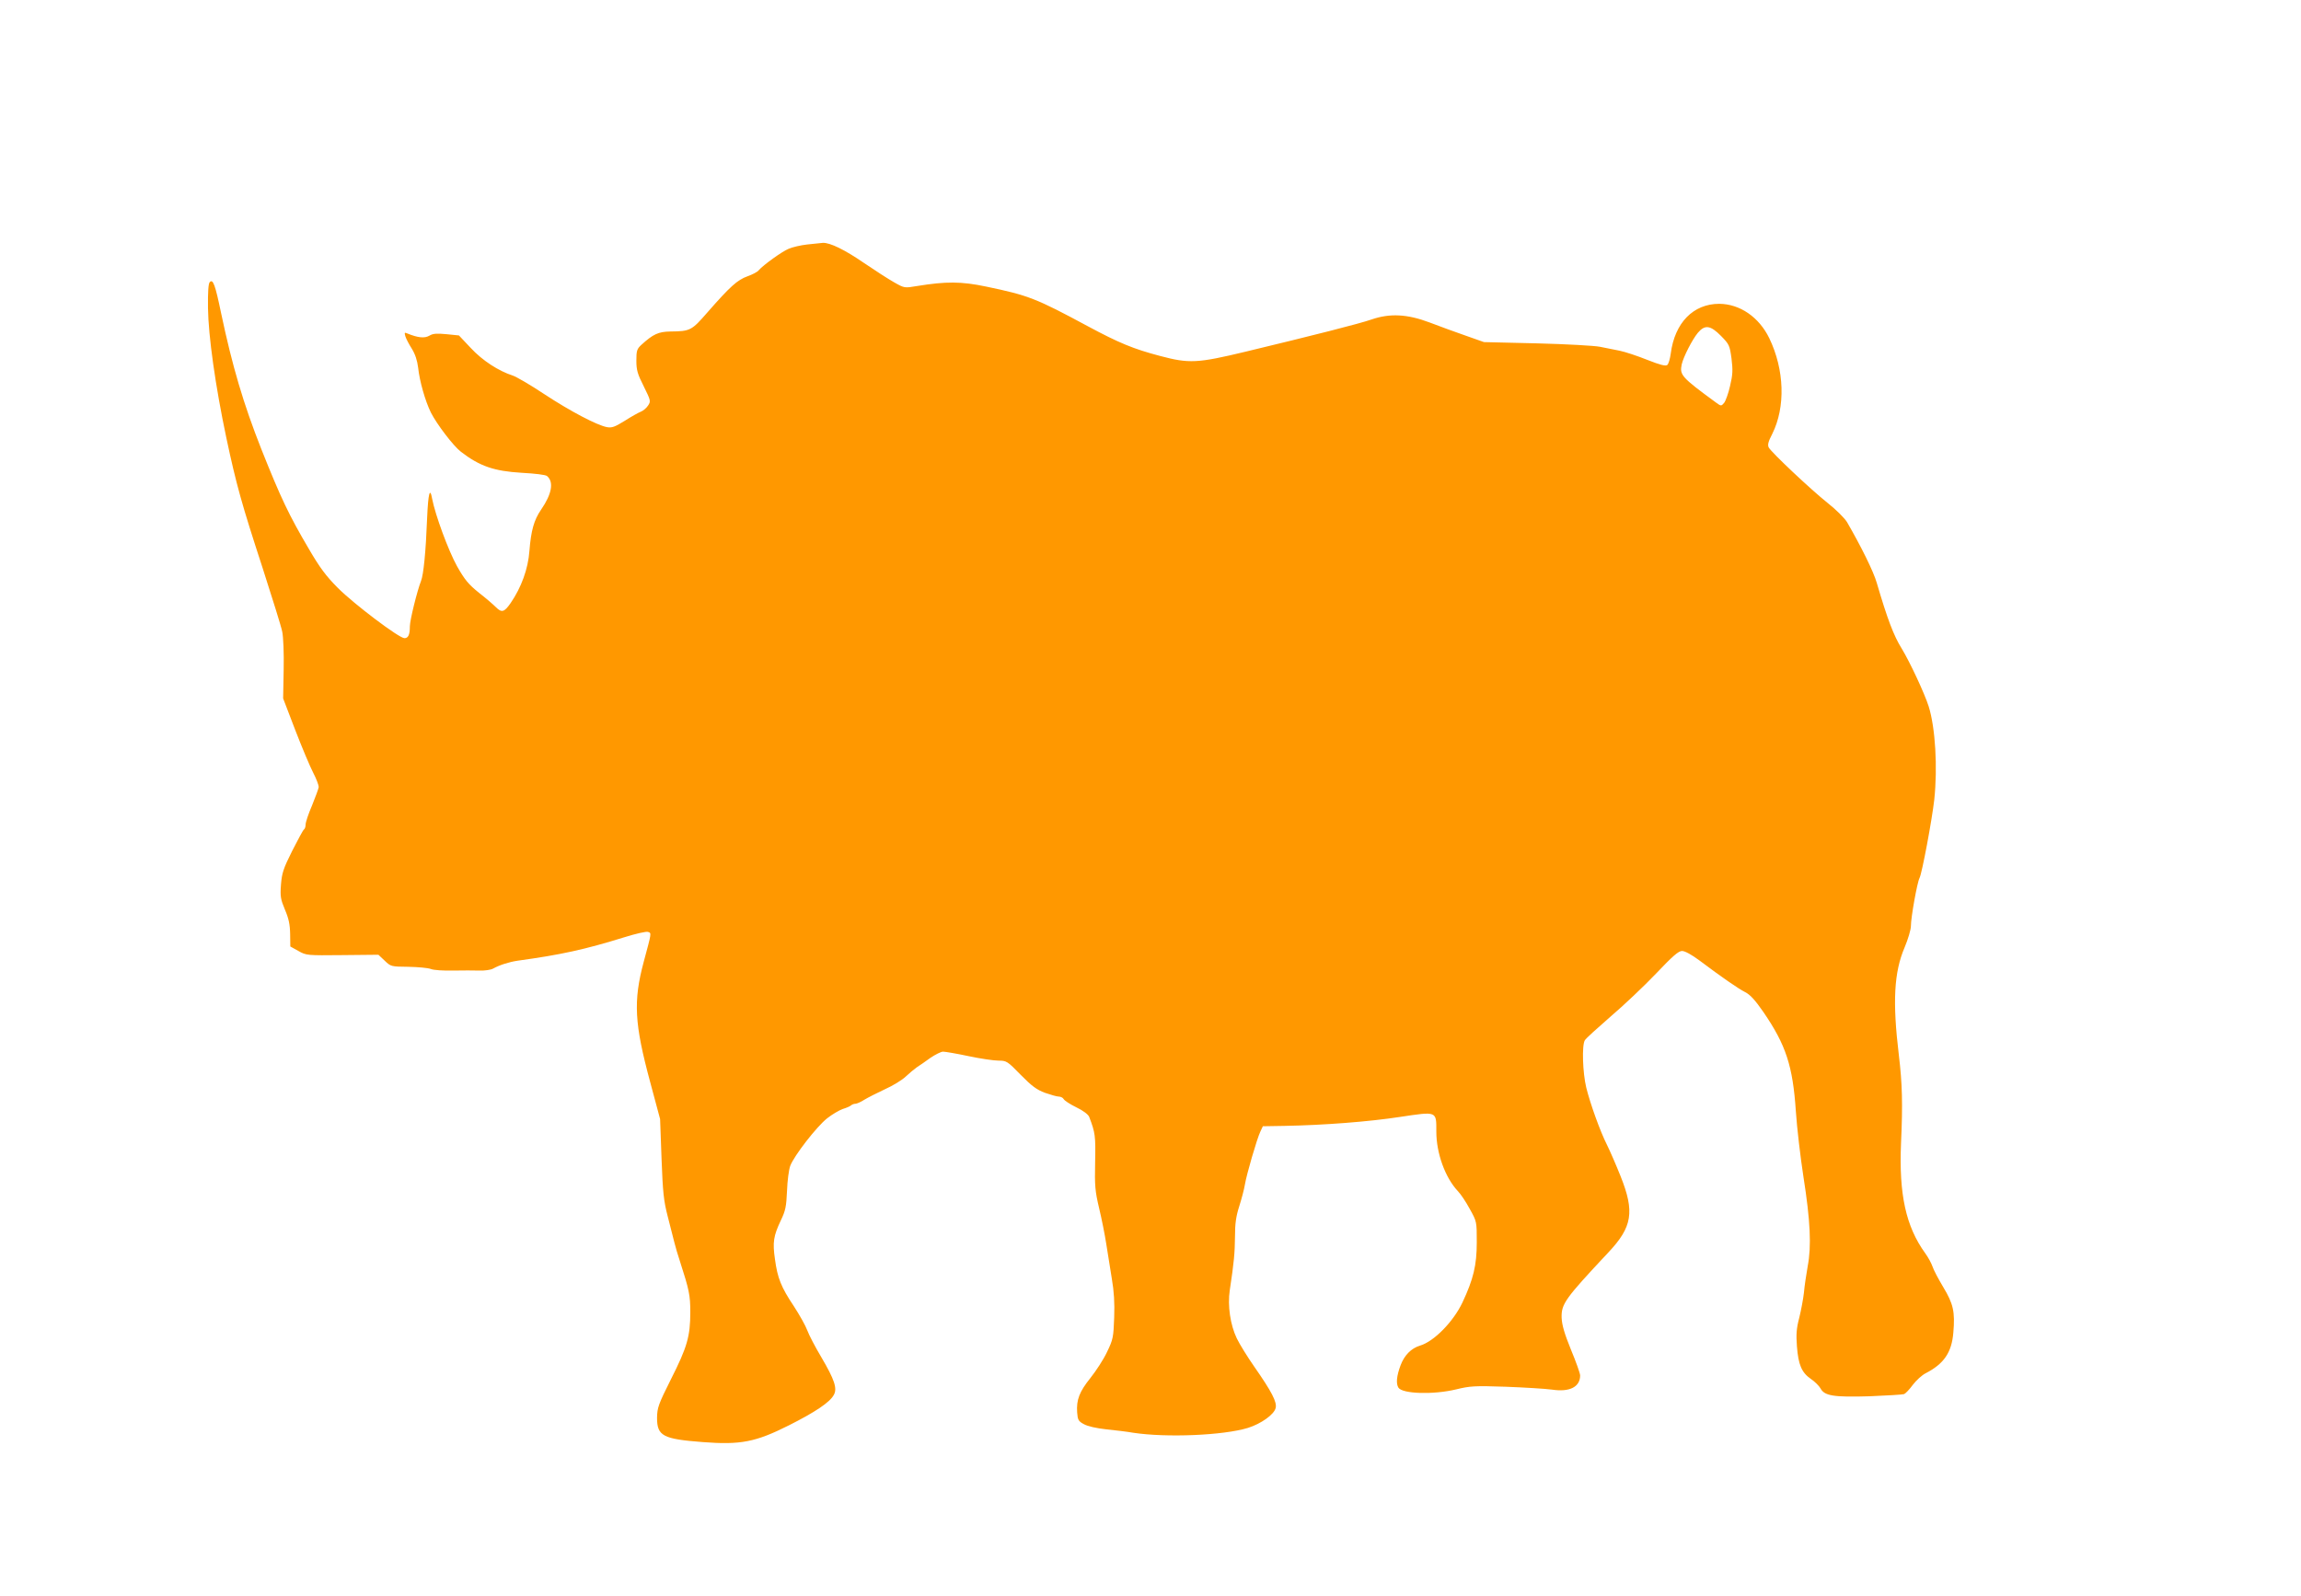 <?xml version="1.0" standalone="no"?>
<!DOCTYPE svg PUBLIC "-//W3C//DTD SVG 20010904//EN"
 "http://www.w3.org/TR/2001/REC-SVG-20010904/DTD/svg10.dtd">
<svg version="1.0" xmlns="http://www.w3.org/2000/svg"
 width="1280pt" height="888pt" viewBox="0 0 1280 888"
 preserveAspectRatio="xMidYMid meet">
<g transform="translate(0,888) scale(0.1,-0.1)"
fill="#ff9800" stroke="none">
<path d="M4490 7520 c-36 -4 -83 -15 -103 -24 -37 -15 -142 -91 -166 -119 -6
-9 -35 -24 -63 -34 -56 -20 -96 -56 -223 -201 -87 -100 -95 -105 -205 -106
-68 -1 -97 -15 -162 -74 -25 -23 -28 -33 -28 -88 0 -52 6 -74 41 -143 39 -79
40 -83 24 -107 -9 -14 -27 -29 -40 -34 -13 -5 -54 -28 -90 -51 -55 -34 -71
-40 -99 -35 -56 11 -203 88 -349 184 -75 50 -154 96 -175 103 -78 25 -168 83
-233 153 l-66 70 -69 7 c-54 5 -75 4 -95 -8 -27 -16 -64 -12 -123 12 -16 7
-17 5 -11 -16 4 -13 20 -44 36 -69 19 -31 30 -65 35 -105 8 -75 39 -185 71
-250 33 -65 125 -186 167 -218 105 -81 186 -108 338 -117 74 -4 133 -11 141
-18 39 -33 27 -100 -33 -187 -40 -58 -56 -117 -65 -230 -7 -99 -45 -203 -104
-289 -36 -52 -50 -56 -83 -23 -13 13 -54 49 -93 79 -58 47 -79 71 -123 149
-48 87 -120 282 -138 374 -12 68 -22 33 -28 -107 -7 -184 -20 -316 -34 -350
-21 -53 -62 -218 -62 -252 0 -47 -9 -66 -30 -66 -30 0 -280 189 -370 279 -67
67 -102 115 -161 216 -112 190 -157 285 -265 556 -100 253 -162 463 -224 757
-33 159 -45 191 -63 173 -8 -8 -11 -55 -10 -144 2 -155 41 -434 102 -722 55
-259 86 -370 202 -725 54 -168 104 -327 109 -354 6 -27 10 -122 8 -210 l-3
-161 67 -175 c37 -96 82 -203 100 -238 18 -34 31 -70 31 -80 -1 -9 -18 -55
-37 -102 -20 -46 -36 -94 -36 -107 0 -12 -4 -24 -9 -27 -5 -3 -34 -57 -66
-120 -49 -98 -57 -123 -62 -187 -5 -66 -2 -81 22 -139 21 -49 28 -82 29 -135
l1 -70 45 -25 c44 -25 48 -25 245 -23 l200 2 35 -33 c34 -33 37 -33 131 -34
53 -1 109 -6 125 -12 16 -7 72 -10 124 -9 52 1 119 1 148 0 29 -1 63 4 75 11
36 20 89 37 137 44 240 33 373 62 592 130 64 20 124 34 133 30 20 -7 20 -2
-24 -166 -59 -220 -52 -344 36 -670 l55 -205 8 -220 c7 -187 12 -235 34 -320
14 -55 31 -120 37 -145 6 -25 20 -72 31 -105 52 -161 58 -190 58 -285 0 -134
-18 -195 -107 -371 -71 -142 -77 -159 -78 -216 0 -101 33 -118 255 -135 210
-16 293 0 478 93 145 73 228 128 250 169 21 36 4 86 -69 210 -34 57 -69 124
-78 149 -9 25 -43 86 -75 135 -71 106 -91 157 -105 261 -14 95 -8 130 32 215
27 56 31 78 35 165 2 56 10 118 18 140 22 57 146 217 205 264 28 22 67 45 87
52 20 6 41 15 46 20 6 5 16 9 24 9 8 0 31 10 51 23 20 12 71 38 114 58 43 19
95 51 115 70 20 19 48 42 62 52 14 9 48 32 75 52 28 19 60 35 71 35 12 0 76
-11 142 -25 66 -14 141 -25 167 -25 44 0 49 -3 123 -79 61 -62 89 -83 135
-100 32 -11 66 -21 77 -21 10 0 23 -6 27 -14 4 -8 36 -29 71 -46 38 -18 66
-40 71 -53 34 -89 36 -106 33 -252 -3 -132 0 -162 22 -255 14 -58 32 -148 40
-200 8 -52 22 -139 31 -194 12 -69 16 -134 13 -215 -4 -109 -6 -122 -40 -192
-19 -41 -61 -105 -92 -144 -61 -76 -79 -121 -74 -192 3 -41 7 -49 37 -65 21
-12 70 -23 125 -29 49 -5 117 -13 150 -19 185 -28 500 -15 638 27 73 23 145
74 154 110 9 33 -22 92 -119 231 -37 53 -81 124 -97 157 -36 75 -52 182 -39
268 24 158 28 209 29 298 0 74 6 114 24 170 13 41 27 94 31 119 9 56 67 255
86 295 l14 30 120 2 c218 4 468 23 644 50 207 31 201 33 201 -82 0 -120 49
-255 119 -330 16 -16 46 -61 67 -100 39 -70 39 -70 39 -185 0 -129 -19 -206
-80 -336 -51 -107 -158 -216 -235 -239 -50 -15 -88 -54 -109 -110 -22 -59 -26
-101 -12 -124 22 -35 195 -40 320 -10 78 19 103 21 276 15 105 -4 221 -11 258
-16 99 -15 157 15 157 79 0 11 -23 76 -51 143 -37 91 -50 137 -52 178 -2 77
19 106 259 362 135 143 148 227 69 425 -26 65 -60 143 -75 173 -39 77 -94 231
-116 320 -20 83 -25 235 -8 263 5 10 70 68 142 131 73 62 187 170 253 239 94
99 126 127 146 127 16 0 54 -21 97 -53 124 -93 213 -155 254 -176 28 -14 56
-45 101 -110 126 -184 164 -300 181 -553 6 -90 25 -253 42 -363 39 -247 45
-388 24 -498 -8 -45 -18 -111 -21 -147 -4 -36 -16 -99 -26 -140 -16 -60 -18
-93 -13 -160 8 -102 26 -145 78 -181 21 -14 45 -38 53 -52 22 -42 73 -50 274
-44 96 4 182 9 191 12 8 3 30 26 49 52 19 25 51 54 71 64 101 52 145 115 154
226 10 116 0 160 -56 253 -27 45 -54 96 -60 115 -6 18 -24 51 -40 73 -108 149
-147 328 -135 612 10 220 7 332 -12 490 -36 298 -27 462 32 600 19 45 35 99
35 119 0 48 35 243 48 267 14 27 69 322 82 436 19 179 6 400 -31 518 -23 73
-105 248 -150 322 -45 72 -80 165 -139 366 -18 63 -87 202 -165 337 -14 23
-61 70 -108 107 -93 74 -313 281 -328 309 -7 14 -3 32 20 76 74 149 68 356
-17 532 -57 117 -163 190 -278 191 -145 0 -248 -106 -270 -277 -4 -29 -12 -57
-19 -63 -9 -8 -40 0 -111 28 -55 22 -124 45 -154 51 -30 6 -80 16 -110 22 -30
6 -188 15 -350 19 l-295 7 -102 36 c-55 19 -145 52 -200 73 -124 47 -221 52
-323 17 -69 -24 -326 -89 -700 -179 -270 -65 -315 -67 -477 -24 -148 39 -228
72 -403 166 -286 154 -329 171 -565 220 -138 29 -223 29 -383 3 -71 -12 -71
-12 -129 21 -32 18 -106 66 -165 106 -109 75 -191 115 -231 113 -12 -1 -51 -5
-87 -9z m5084 -509 c45 -46 48 -52 58 -125 8 -65 7 -90 -8 -153 -9 -41 -25
-84 -33 -94 -16 -19 -17 -19 -47 3 -191 140 -201 152 -189 211 10 43 58 137
90 176 39 46 70 42 129 -18z"/>
</g>
</svg>
